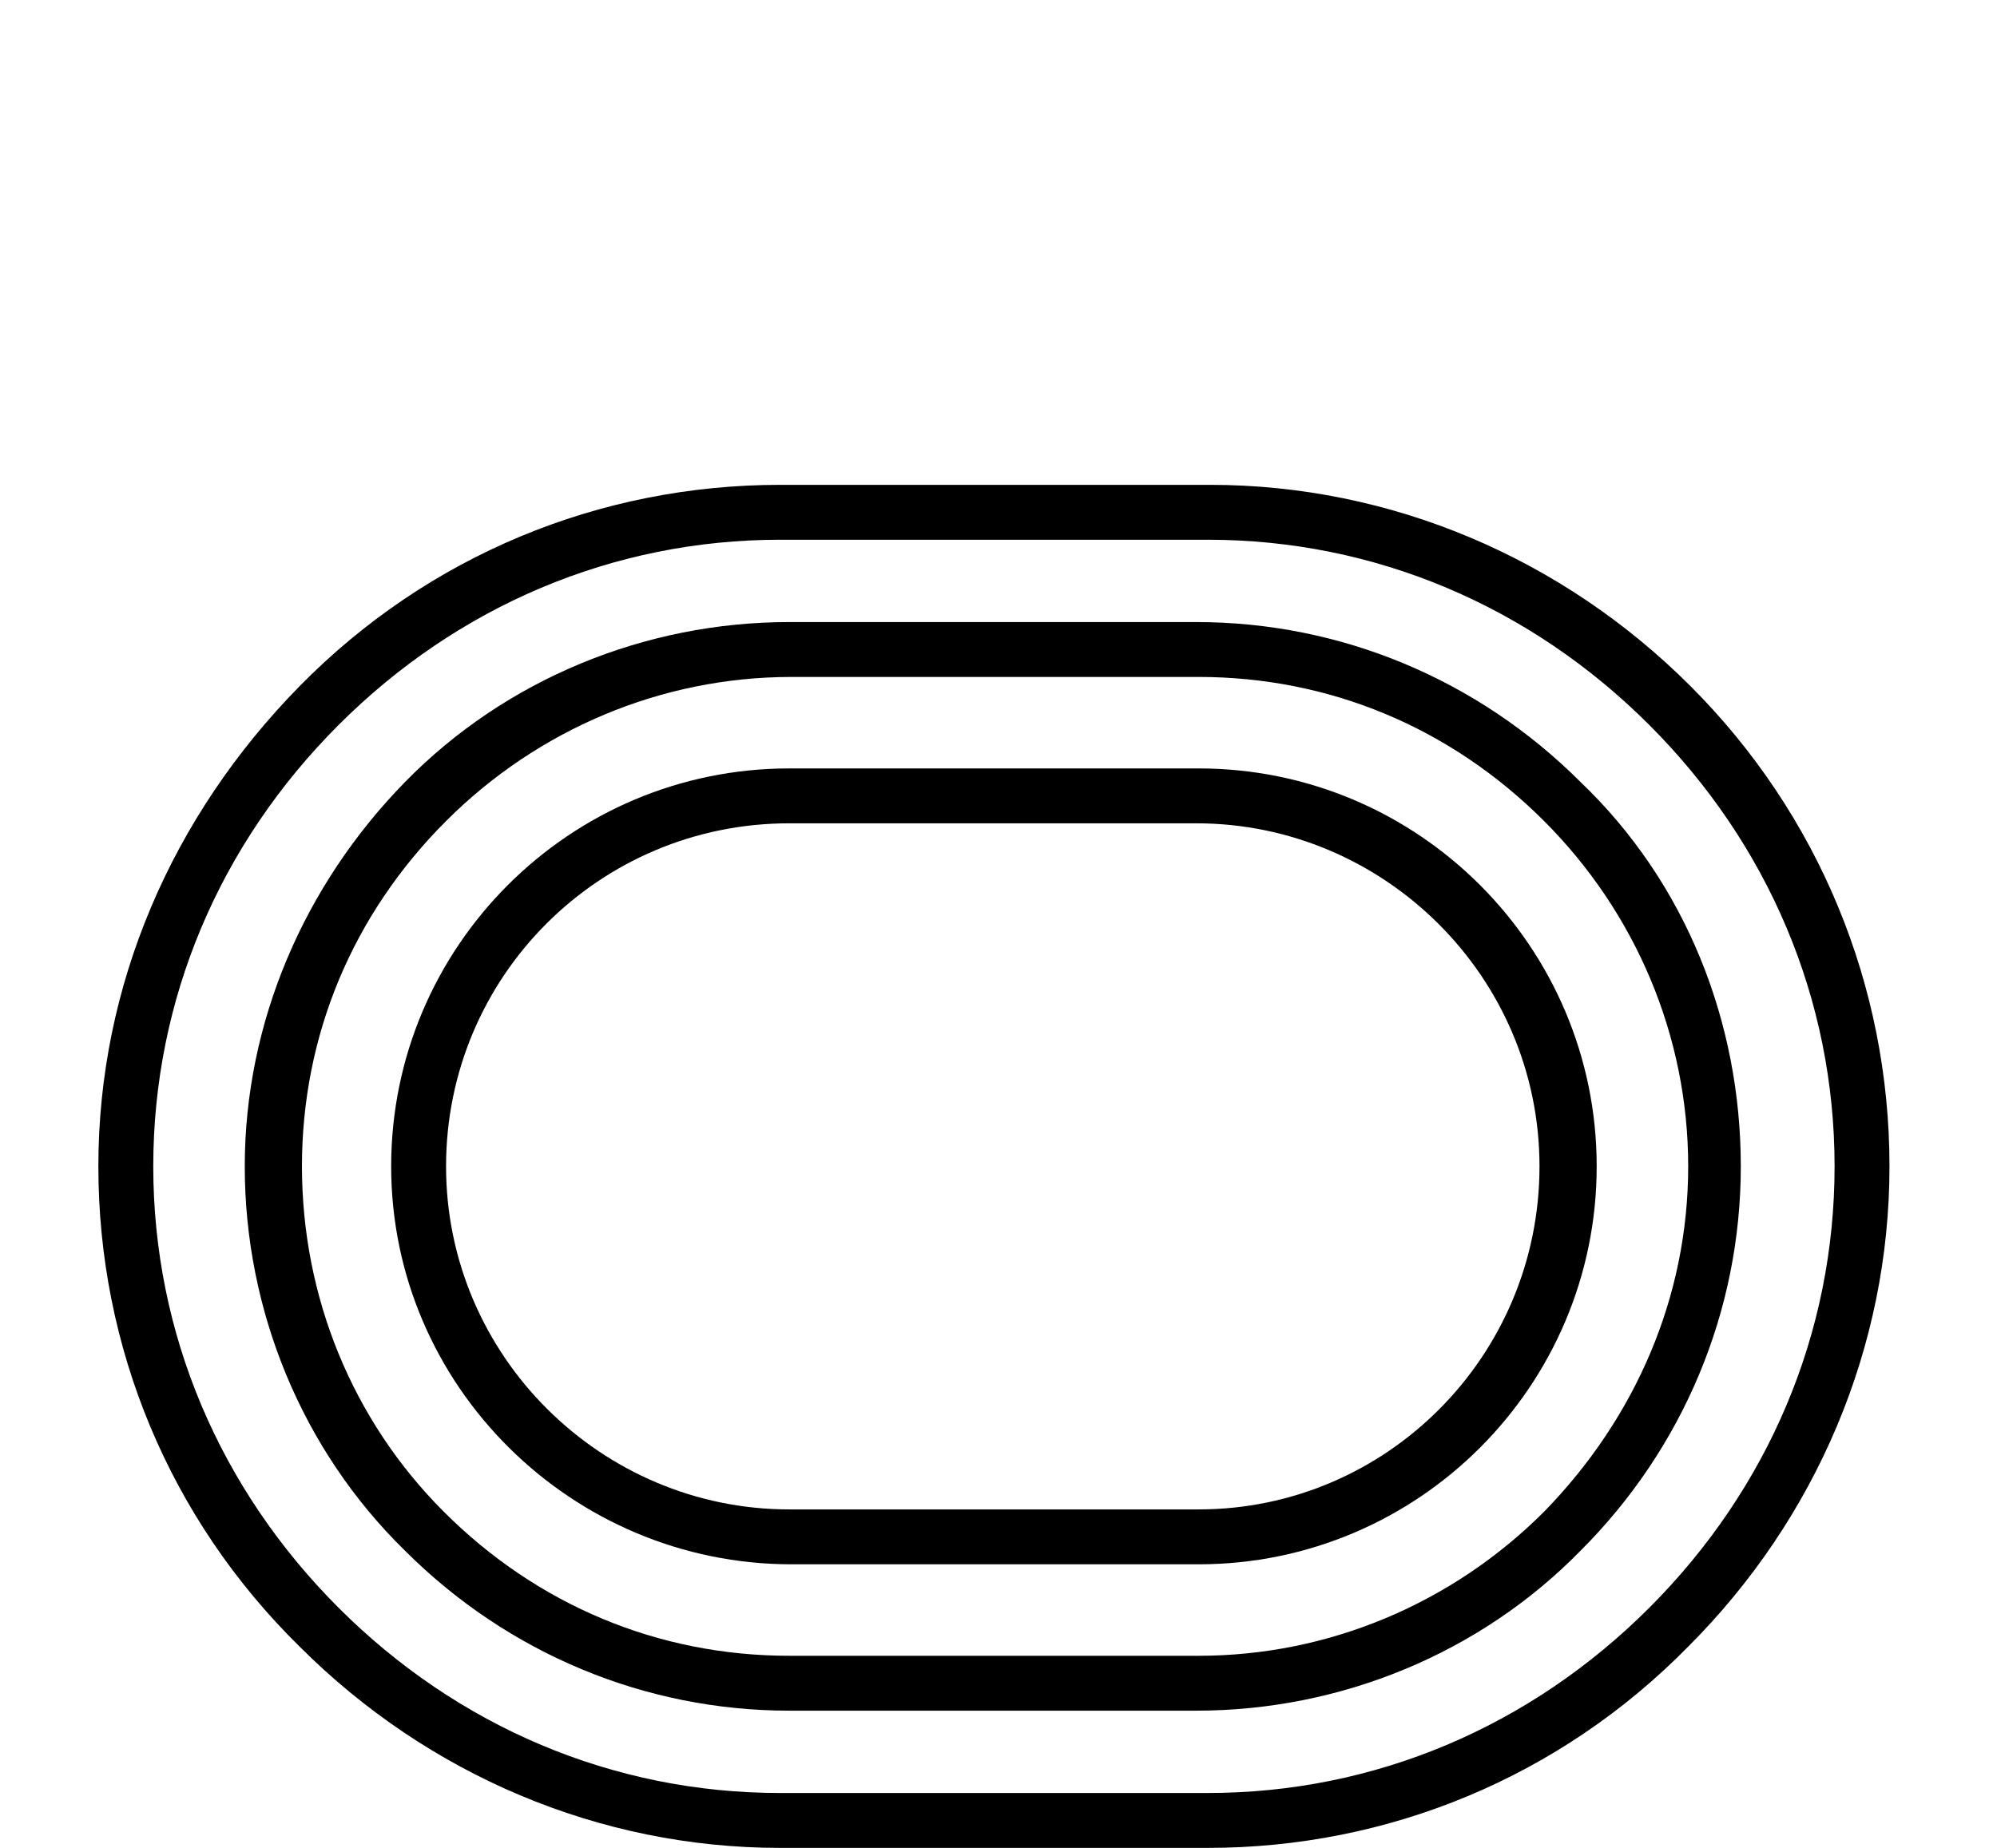 <?xml version="1.0" encoding="utf-8"?>
<!-- Generator: Adobe Illustrator 27.8.0, SVG Export Plug-In . SVG Version: 6.00 Build 0)  -->
<svg version="1.1" id="Layer_1" xmlns="http://www.w3.org/2000/svg" xmlns:xlink="http://www.w3.org/1999/xlink" x="0px" y="0px"
	 viewBox="0 0 87.3 80.8" style="enable-background:new 0 0 87.3 80.8;" xml:space="preserve">
<g>
	<path d="M73.9,30c-5.6-5.6-13.1-8.8-21-8.8H34.1c-7.9,0-15.4,3.1-21,8.8S4.3,43.1,4.3,51s3.1,15.4,8.8,21c5.6,5.6,13.1,8.8,21,8.8
		h18.7c7.9,0,15.4-3.1,21-8.8c5.6-5.6,8.8-13.1,8.8-21S79.5,35.6,73.9,30z M72.1,70.3c-5.2,5.2-12,8.1-19.3,8.1H34.1
		c-7.3,0-14.1-2.9-19.3-8.1c-5.2-5.2-8.1-12-8.1-19.3l0,0c0-7.3,2.9-14.1,8.1-19.3s12-8.1,19.3-8.1h18.7c7.3,0,14.1,2.9,19.3,8.1
		c5.2,5.2,8.1,12,8.1,19.3S77.3,65.1,72.1,70.3z"/>
	<path d="M69.1,34.2c-4.5-4.5-10.5-7-16.8-7H34.5c-6.3,0-12.4,2.5-16.8,7s-7,10.5-7,16.8s2.5,12.4,7,16.8c4.5,4.5,10.5,7,16.8,7
		h17.8c6.3,0,12.4-2.5,16.8-7c4.5-4.5,7-10.5,7-16.8S73.7,38.6,69.1,34.2z M67.5,66.1c-4,4-9.4,6.3-15.1,6.3H34.5
		c-5.7,0-11-2.2-15.1-6.3c-4-4-6.2-9.4-6.2-15.1s2.2-11,6.3-15.1c4-4,9.4-6.3,15.1-6.3h17.8c5.7,0,11,2.2,15.1,6.3
		c4,4,6.3,9.4,6.3,15.1S71.5,62,67.5,66.1z"/>
	<path d="M52.4,33.6H34.5c-9.6,0-17.4,7.8-17.4,17.4S25,68.4,34.6,68.4h17.8c9.6,0,17.4-7.8,17.4-17.4S62,33.6,52.4,33.6z M52.4,66
		H34.5c-8.2,0-15-6.7-15-15s6.7-15,15-15h17.8c8.2,0,15,6.7,15,15S60.6,66,52.4,66z"/>
</g>
</svg>
